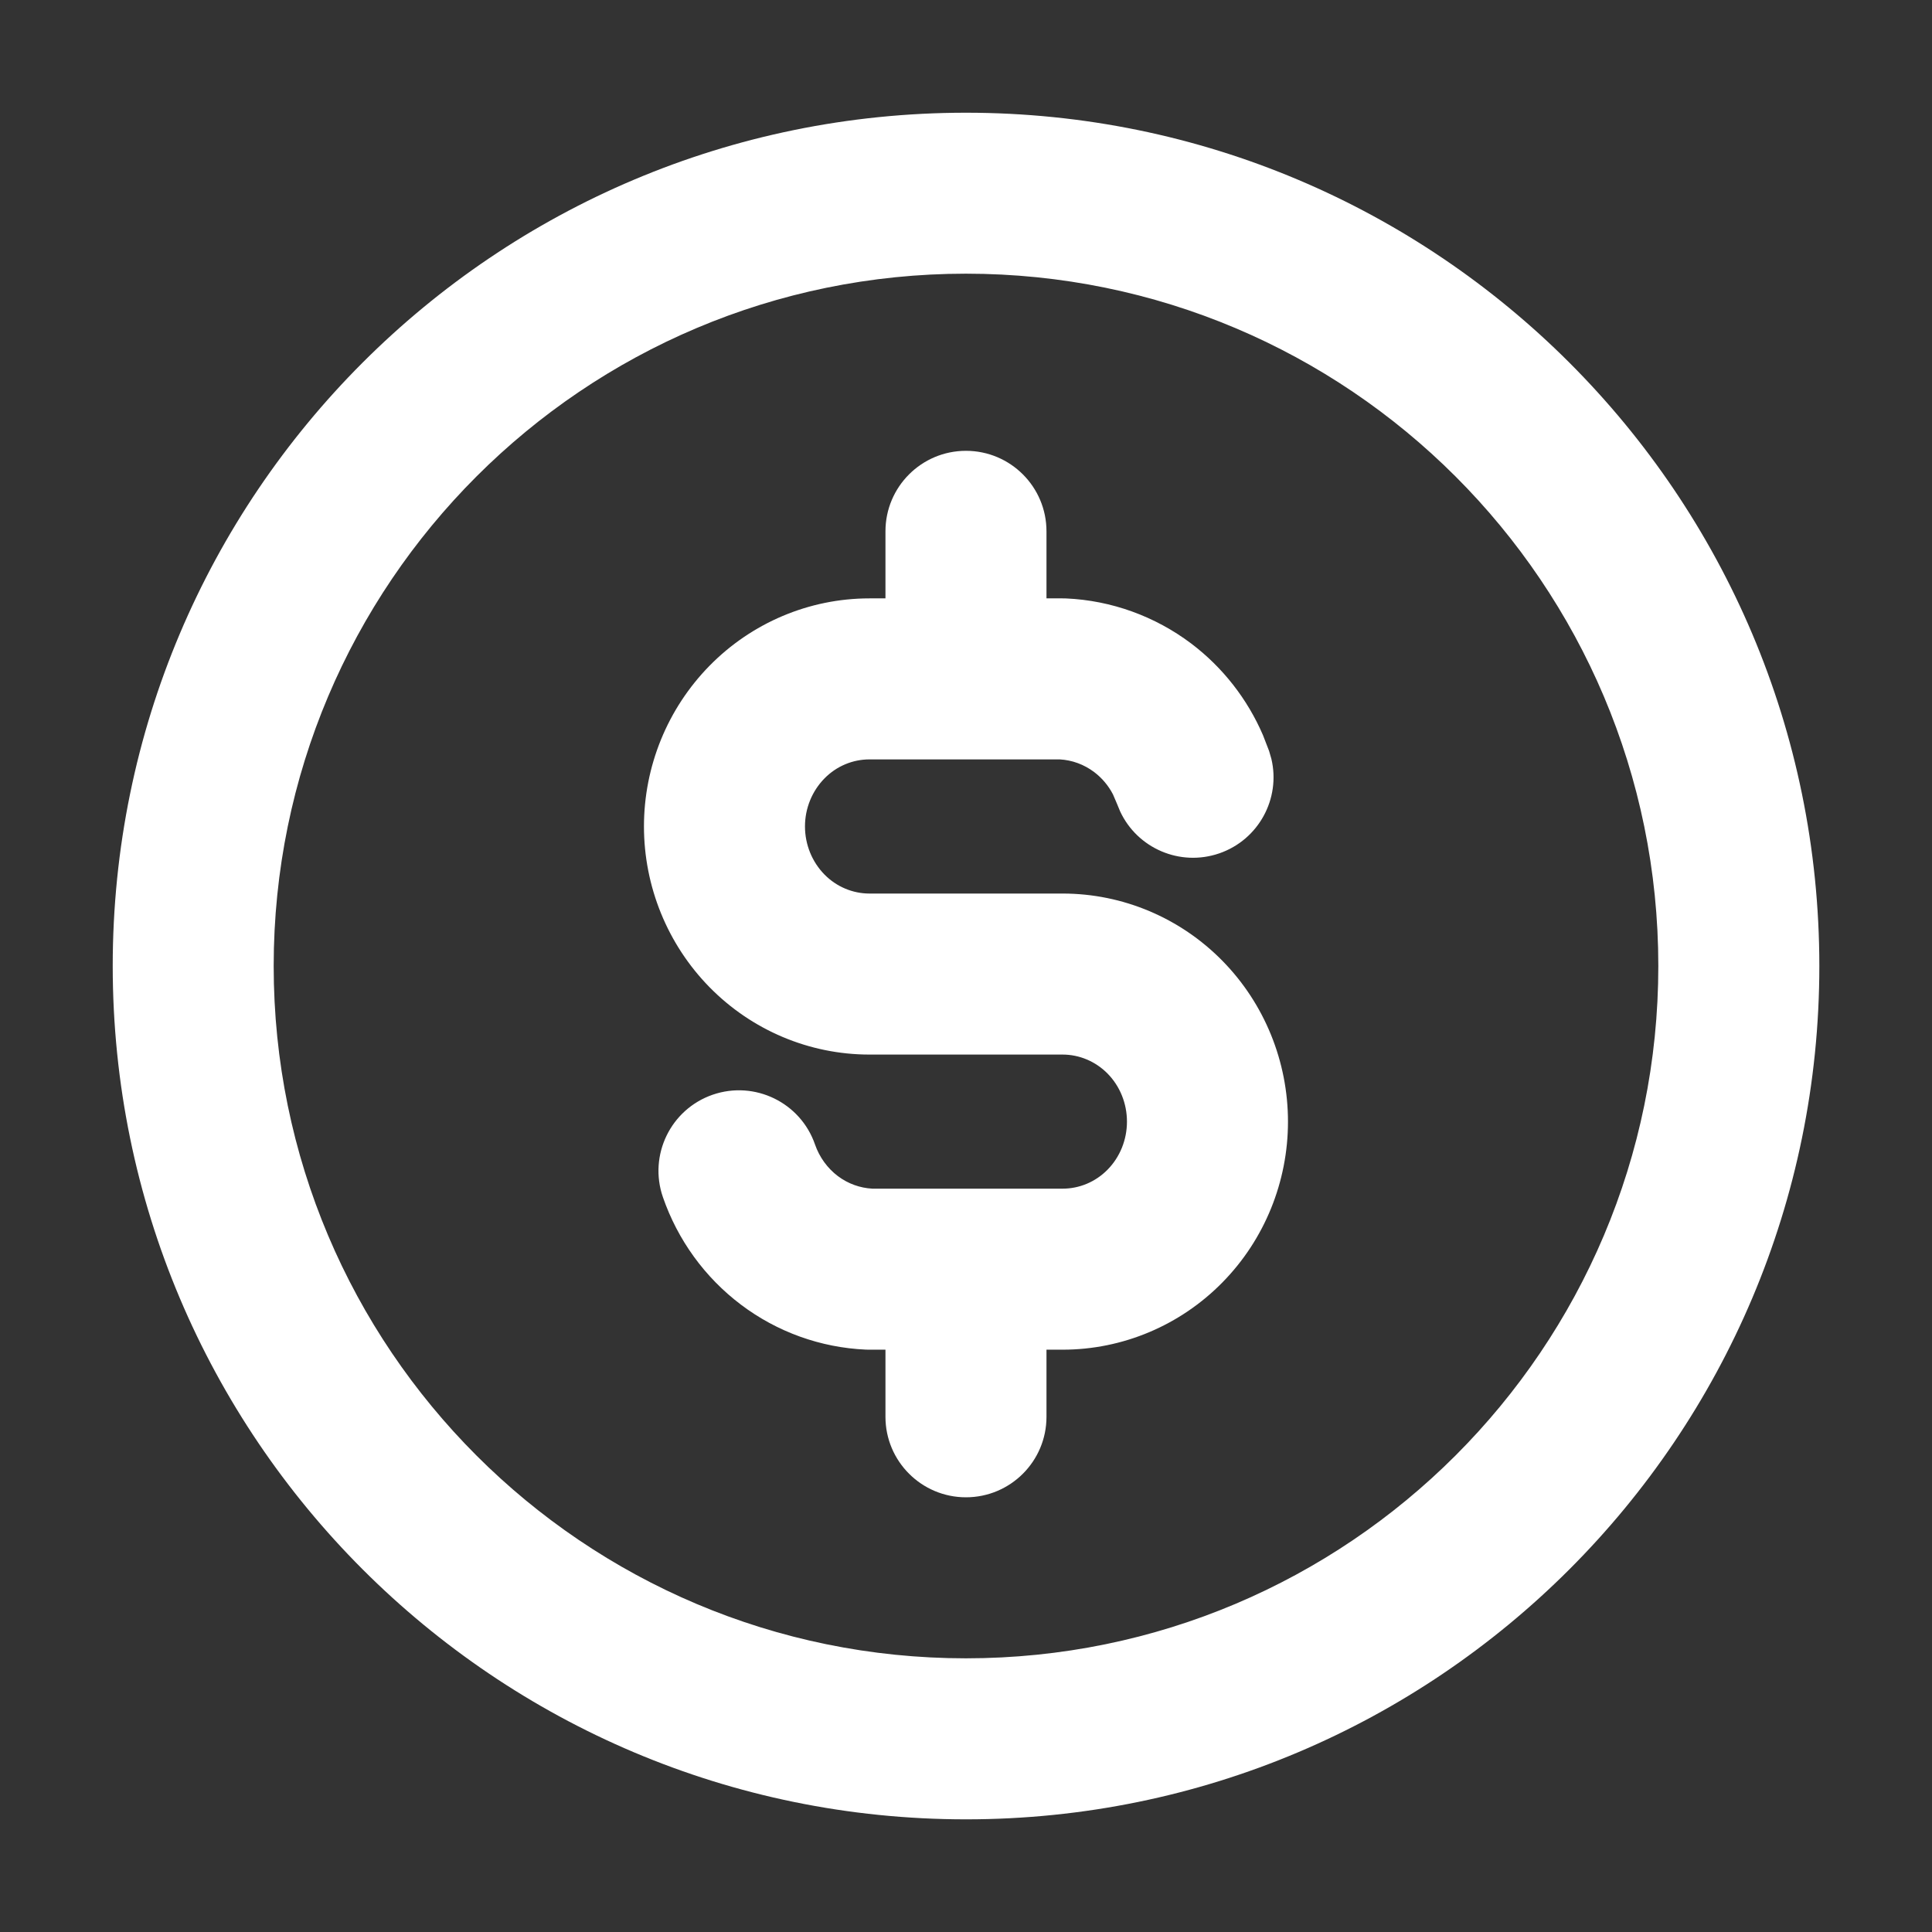 <svg width="32" height="32" viewBox="0 0 32 32" fill="none" xmlns="http://www.w3.org/2000/svg">
<rect x="0" y="0" width="32" height="32" fill="#333333" stroke="none"/>
<path d="M27.467 15.999C27.467 9.667 22.332 4.533 15.999 4.533C9.667 4.534 4.534 9.667 4.533 15.999C4.533 22.332 9.667 27.467 15.999 27.467C22.332 27.467 27.467 22.332 27.467 15.999ZM14.666 23.467V22.355H14.401C14.381 22.355 14.361 22.355 14.342 22.354C13.592 22.321 12.87 22.061 12.272 21.609C11.673 21.157 11.225 20.537 10.98 19.829L13.499 18.956C13.573 19.169 13.707 19.351 13.878 19.48C14.047 19.607 14.245 19.677 14.449 19.688H17.6C17.875 19.688 18.144 19.578 18.346 19.372C18.549 19.165 18.666 18.88 18.666 18.578C18.666 18.275 18.549 17.99 18.346 17.783C18.144 17.578 17.875 17.467 17.6 17.467H14.401C13.402 17.467 12.45 17.062 11.752 16.351C11.055 15.641 10.666 14.682 10.666 13.688C10.666 12.694 11.055 11.737 11.752 11.027C12.45 10.316 13.402 9.911 14.401 9.911H14.666V8.8C14.666 8.064 15.263 7.467 15.999 7.467C16.736 7.467 17.333 8.064 17.333 8.8V9.911H17.6C17.619 9.911 17.639 9.911 17.658 9.912C18.408 9.945 19.13 10.207 19.729 10.658C20.252 11.053 20.661 11.578 20.919 12.177L21.02 12.438L21.058 12.569C21.214 13.226 20.849 13.908 20.196 14.134C19.544 14.359 18.836 14.05 18.552 13.437L18.5 13.311L18.434 13.157C18.358 13.01 18.25 12.884 18.122 12.787C17.954 12.661 17.756 12.589 17.553 12.578H14.401C14.126 12.578 13.856 12.688 13.655 12.894C13.452 13.101 13.333 13.386 13.333 13.688C13.333 13.991 13.452 14.277 13.655 14.484C13.856 14.689 14.126 14.8 14.401 14.8H17.6C18.598 14.8 19.55 15.204 20.248 15.915C20.945 16.625 21.333 17.584 21.333 18.578C21.333 19.572 20.946 20.53 20.248 21.24C19.55 21.951 18.598 22.355 17.6 22.355H17.333V23.467C17.333 24.203 16.736 24.8 15.999 24.8C15.264 24.8 14.666 24.203 14.666 23.467ZM11.804 18.132C12.5 17.892 13.259 18.261 13.499 18.956L10.98 19.829C10.739 19.133 11.108 18.373 11.804 18.132ZM30.134 15.999C30.134 23.805 23.805 30.134 15.999 30.134C8.194 30.133 1.867 23.805 1.867 15.999C1.867 8.194 8.194 1.867 15.999 1.867C23.805 1.867 30.133 8.194 30.134 15.999Z" fill="white"/>
</svg>
